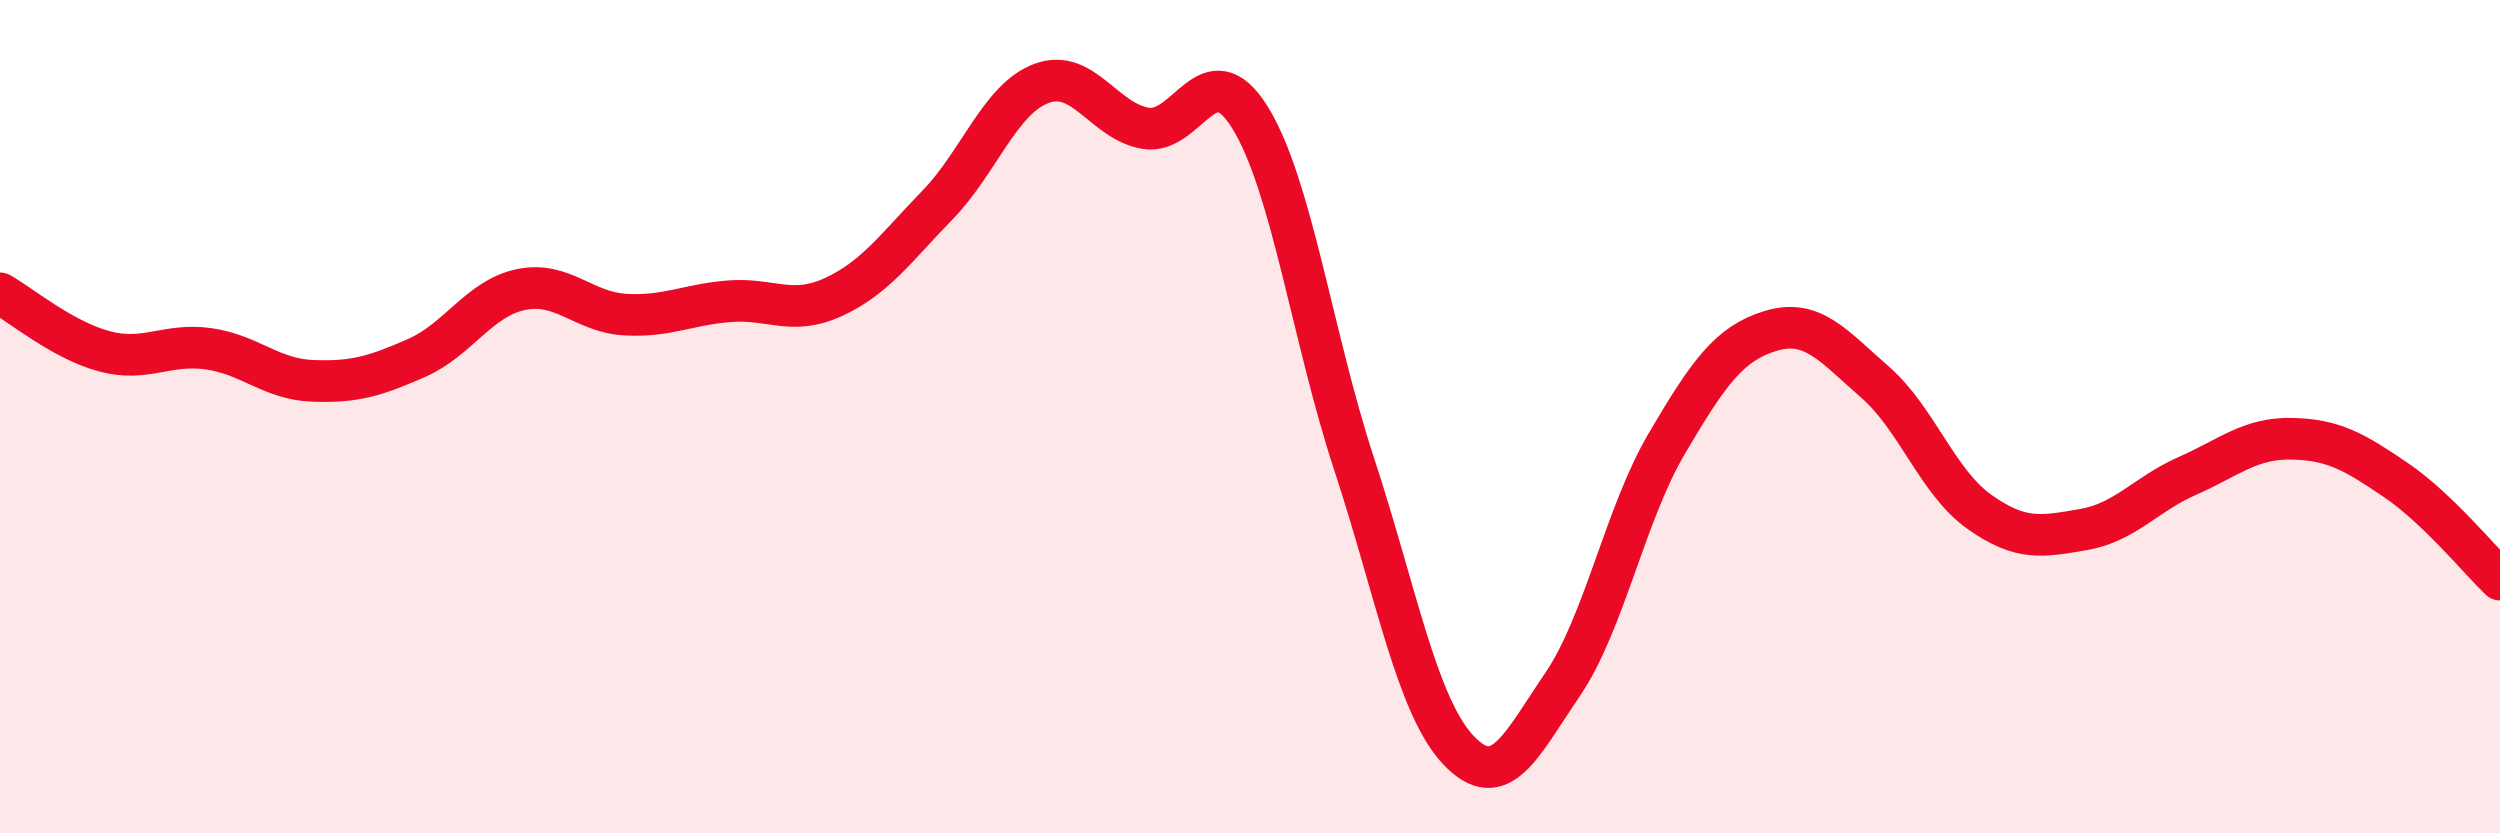 
    <svg width="60" height="20" viewBox="0 0 60 20" xmlns="http://www.w3.org/2000/svg">
      <path
        d="M 0,7.04 C 0.5,7.32 1.5,8.16 2.5,8.43 C 3.5,8.7 4,8.23 5,8.37 C 6,8.51 6.5,9.1 7.5,9.14 C 8.5,9.18 9,9.03 10,8.59 C 11,8.15 11.5,7.16 12.5,6.95 C 13.5,6.74 14,7.49 15,7.55 C 16,7.61 16.5,7.31 17.5,7.23 C 18.5,7.15 19,7.59 20,7.13 C 21,6.67 21.5,5.95 22.5,4.92 C 23.5,3.89 24,2.37 25,2 C 26,1.63 26.5,2.92 27.5,3.08 C 28.5,3.24 29,1.21 30,2.82 C 31,4.43 31.5,8.1 32.5,11.14 C 33.5,14.18 34,16.94 35,18 C 36,19.06 36.5,17.9 37.5,16.43 C 38.5,14.96 39,12.35 40,10.65 C 41,8.95 41.5,8.24 42.5,7.94 C 43.5,7.64 44,8.3 45,9.17 C 46,10.04 46.5,11.57 47.5,12.28 C 48.5,12.99 49,12.88 50,12.71 C 51,12.54 51.5,11.86 52.5,11.42 C 53.5,10.98 54,10.51 55,10.53 C 56,10.55 56.5,10.84 57.5,11.52 C 58.5,12.2 59.5,13.43 60,13.91L60 20L0 20Z"
        fill="#EB0A25"
        opacity="0.1"
        stroke-linecap="round"
        stroke-linejoin="round"
      />
      <path
        d="M 0,7.04 C 0.5,7.32 1.5,8.16 2.5,8.43 C 3.5,8.7 4,8.23 5,8.37 C 6,8.51 6.5,9.1 7.5,9.14 C 8.5,9.18 9,9.03 10,8.59 C 11,8.15 11.5,7.16 12.5,6.95 C 13.5,6.74 14,7.49 15,7.55 C 16,7.61 16.5,7.31 17.5,7.23 C 18.5,7.15 19,7.59 20,7.13 C 21,6.67 21.5,5.95 22.5,4.92 C 23.5,3.89 24,2.37 25,2 C 26,1.63 26.5,2.92 27.5,3.08 C 28.5,3.24 29,1.21 30,2.82 C 31,4.43 31.5,8.1 32.5,11.14 C 33.5,14.18 34,16.94 35,18 C 36,19.06 36.5,17.9 37.5,16.43 C 38.5,14.96 39,12.35 40,10.65 C 41,8.95 41.5,8.24 42.5,7.94 C 43.5,7.64 44,8.3 45,9.17 C 46,10.04 46.5,11.57 47.5,12.28 C 48.5,12.99 49,12.88 50,12.71 C 51,12.54 51.5,11.86 52.5,11.42 C 53.5,10.98 54,10.51 55,10.53 C 56,10.55 56.5,10.84 57.5,11.52 C 58.5,12.2 59.5,13.43 60,13.91"
        stroke="#EB0A25"
        stroke-width="1"
        fill="none"
        stroke-linecap="round"
        stroke-linejoin="round"
      />
    </svg>
  